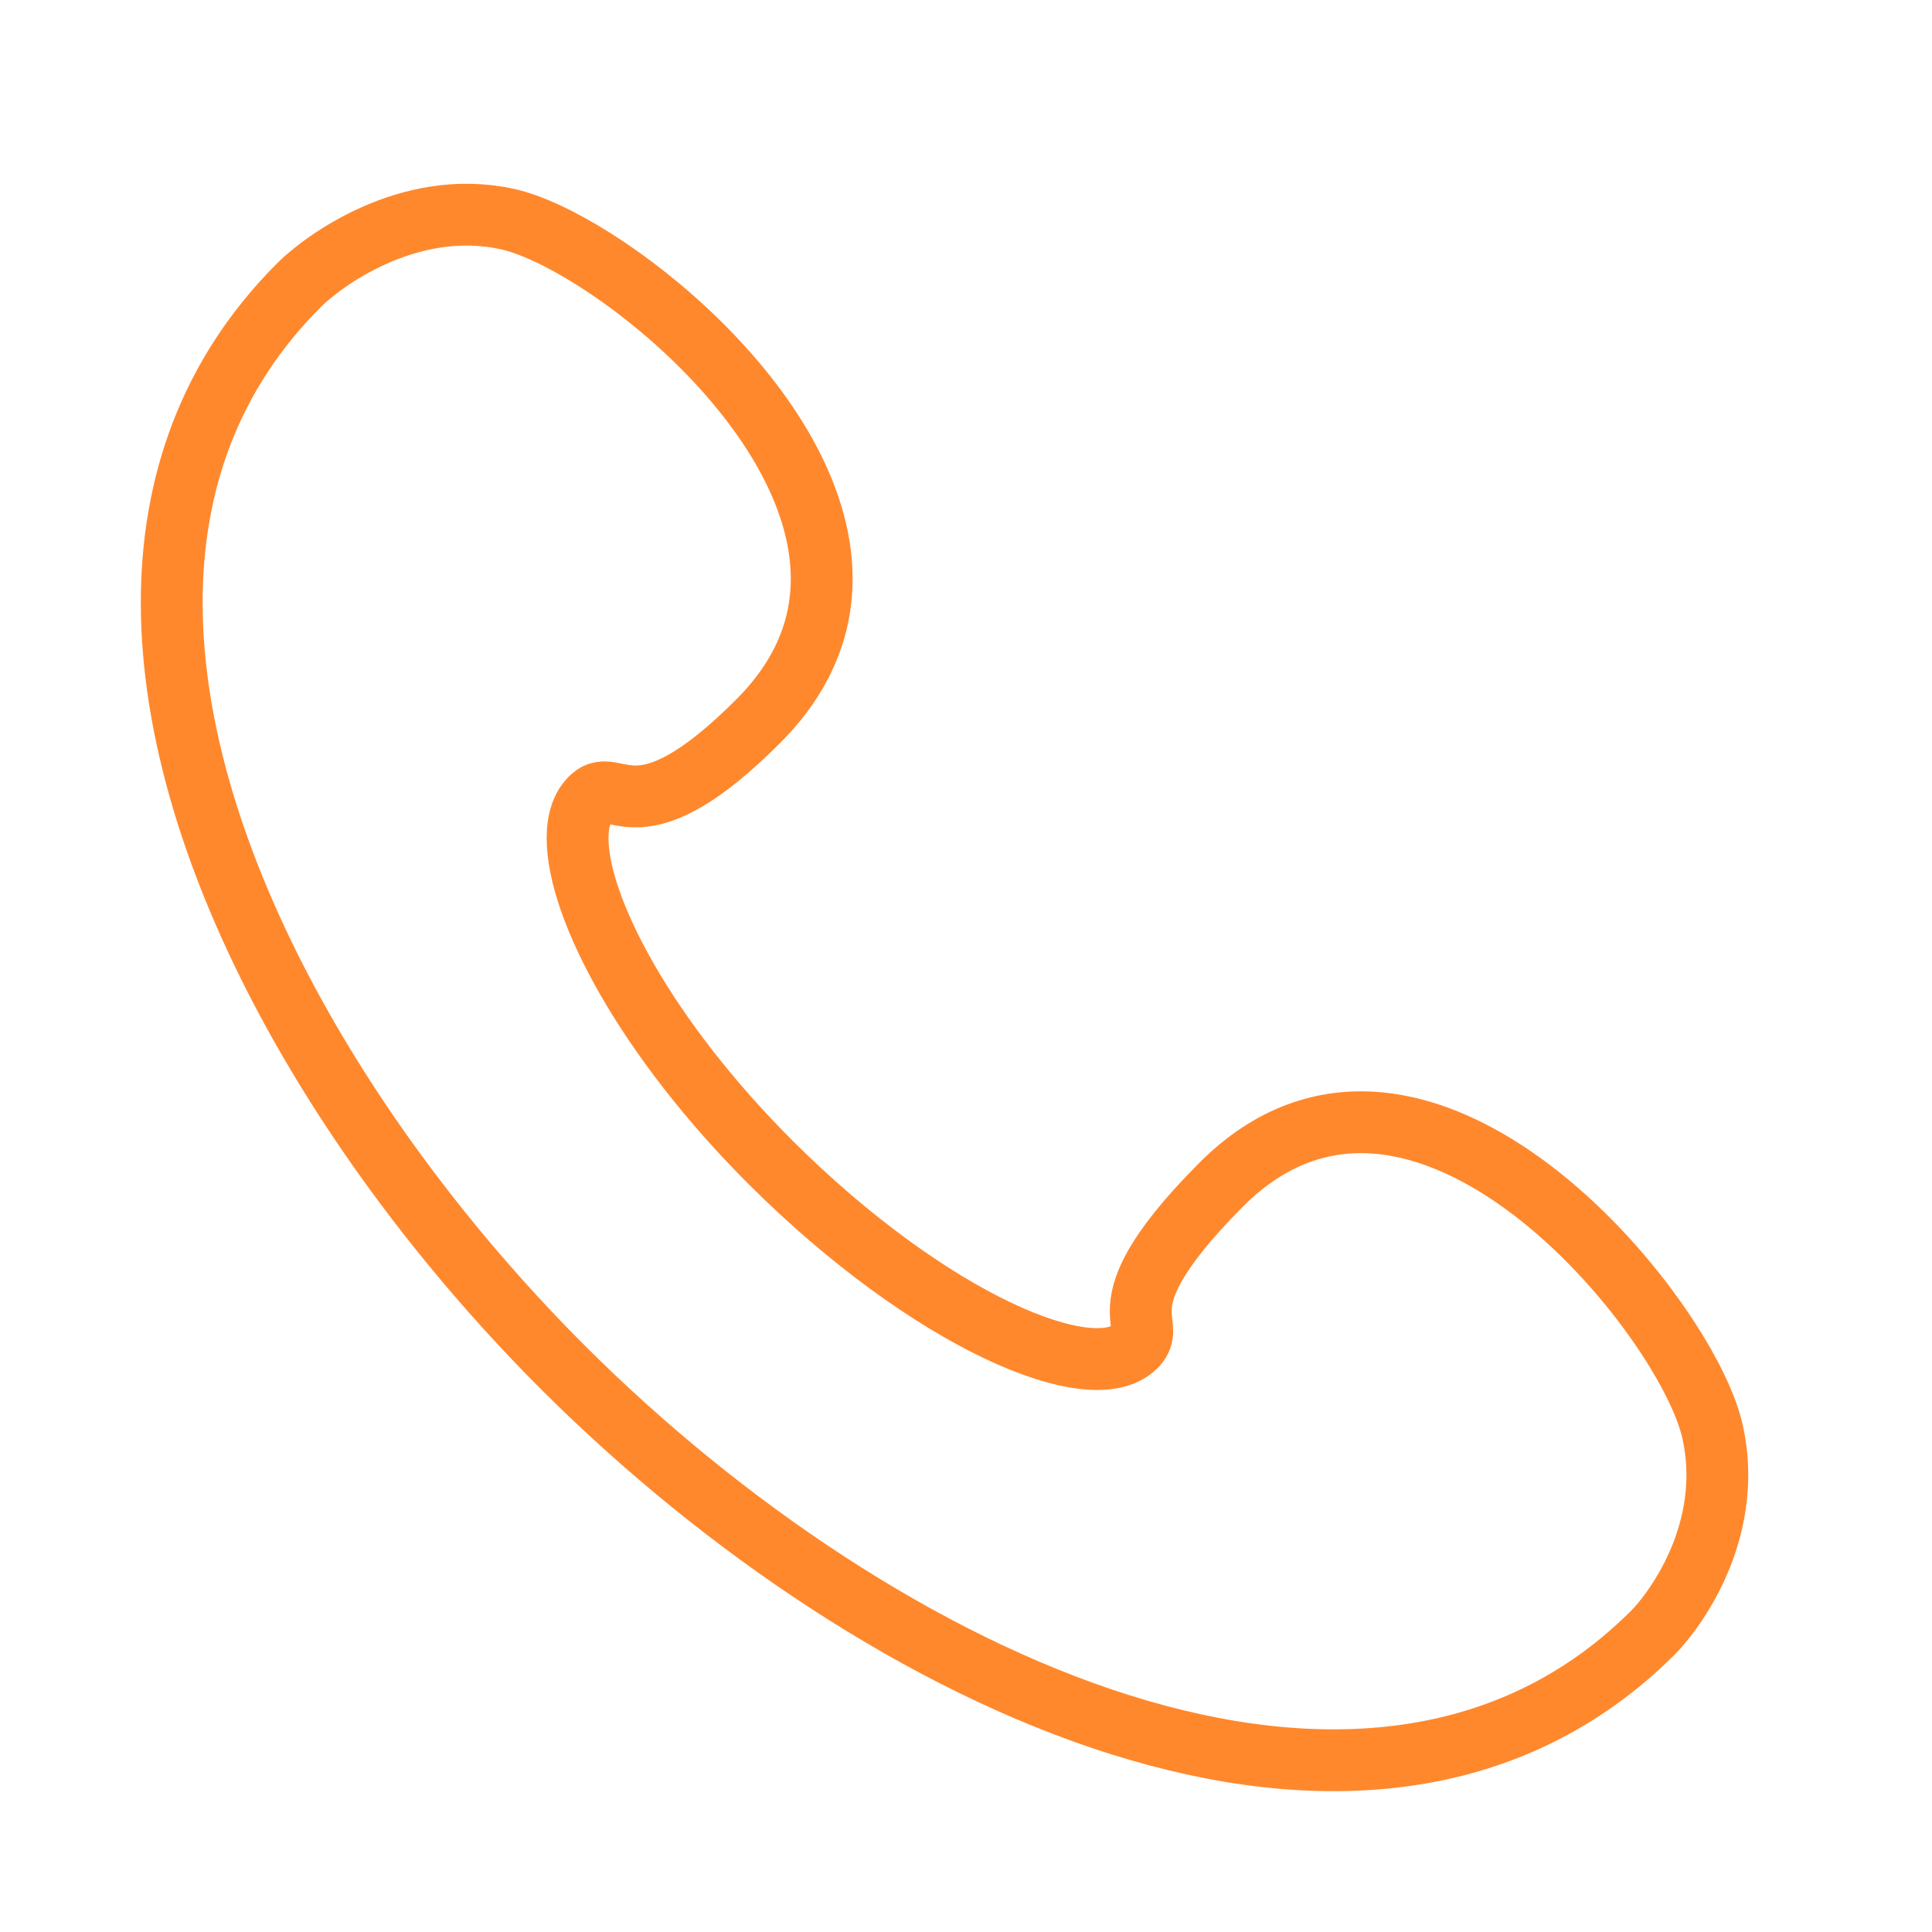 <svg xmlns="http://www.w3.org/2000/svg" width="45" height="45" viewBox="0 0 45 45" fill="none">
    <path d="M13.149 31.887C8.124 26.879 4 19.995 4 14.035C4 11.274 4.885 8.712 6.979 6.627C7.489 6.116 9.495 4.597 11.811 5.101C13.934 5.562 19.139 9.525 19.139 13.481C19.139 14.607 18.715 15.735 17.678 16.78C14.848 19.625 14.351 18.056 13.789 18.567C13.562 18.771 13.453 19.099 13.453 19.526C13.453 21.149 15.05 24.183 17.961 27.087C21.637 30.75 25.496 32.408 26.476 31.332C26.577 31.22 26.605 31.117 26.605 31.002C26.605 30.874 26.57 30.73 26.57 30.541C26.57 30.048 26.801 29.246 28.434 27.603C33.057 22.951 39.297 30.635 39.89 33.352C39.967 33.697 40 34.032 40 34.356C40 36.186 38.93 37.599 38.493 38.034C31.89 44.614 20.504 39.214 13.149 31.887Z" stroke="#FF882D" stroke-width="1.44"/>
</svg>
